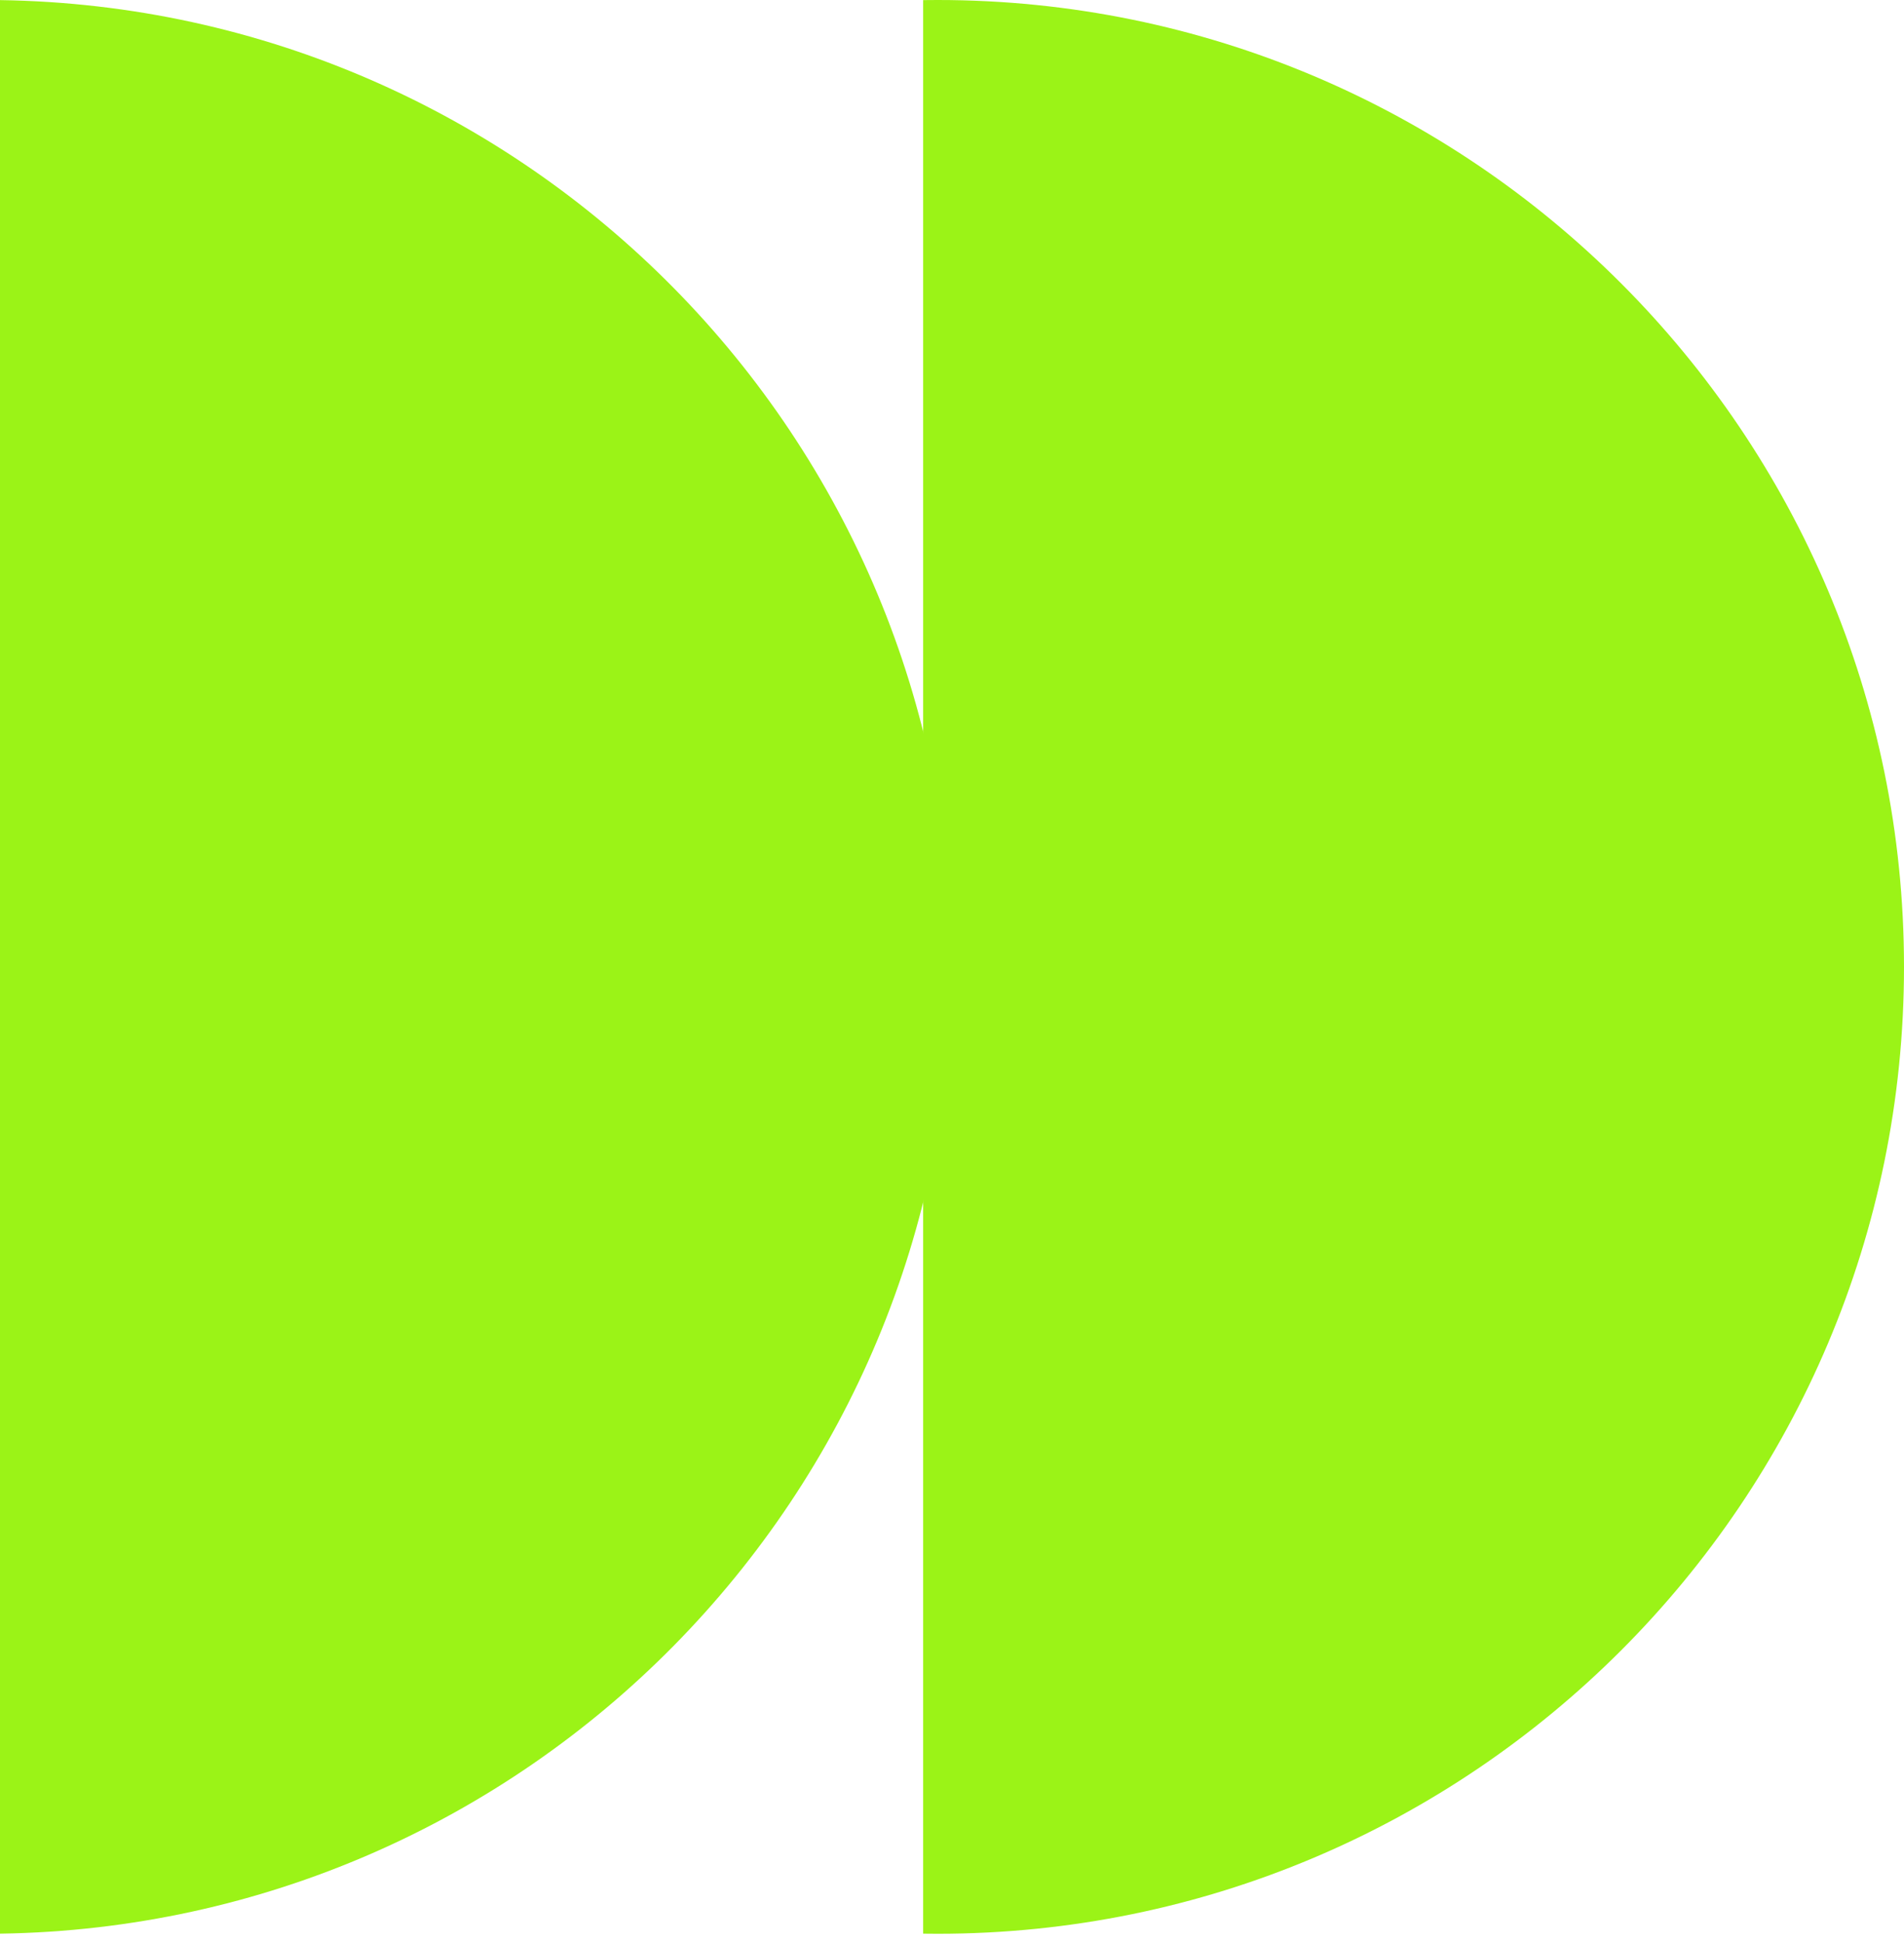 <svg width="150" height="153" viewBox="0 0 150 153" fill="none" xmlns="http://www.w3.org/2000/svg">
<path fill-rule="evenodd" clip-rule="evenodd" d="M0 152.264V0.008C41.525 0.616 75 34.467 75 76.136C75 117.806 41.525 151.657 0 152.264Z" fill="#9BF317"/>
<path fill-rule="evenodd" clip-rule="evenodd" d="M72.727 152.264V0.008C73.105 0.003 73.484 0 73.864 0C115.913 0 150 34.087 150 76.136C150 118.185 115.913 152.273 73.864 152.273C73.484 152.273 73.105 152.27 72.727 152.264Z" fill="#9BF317"/>
</svg>
